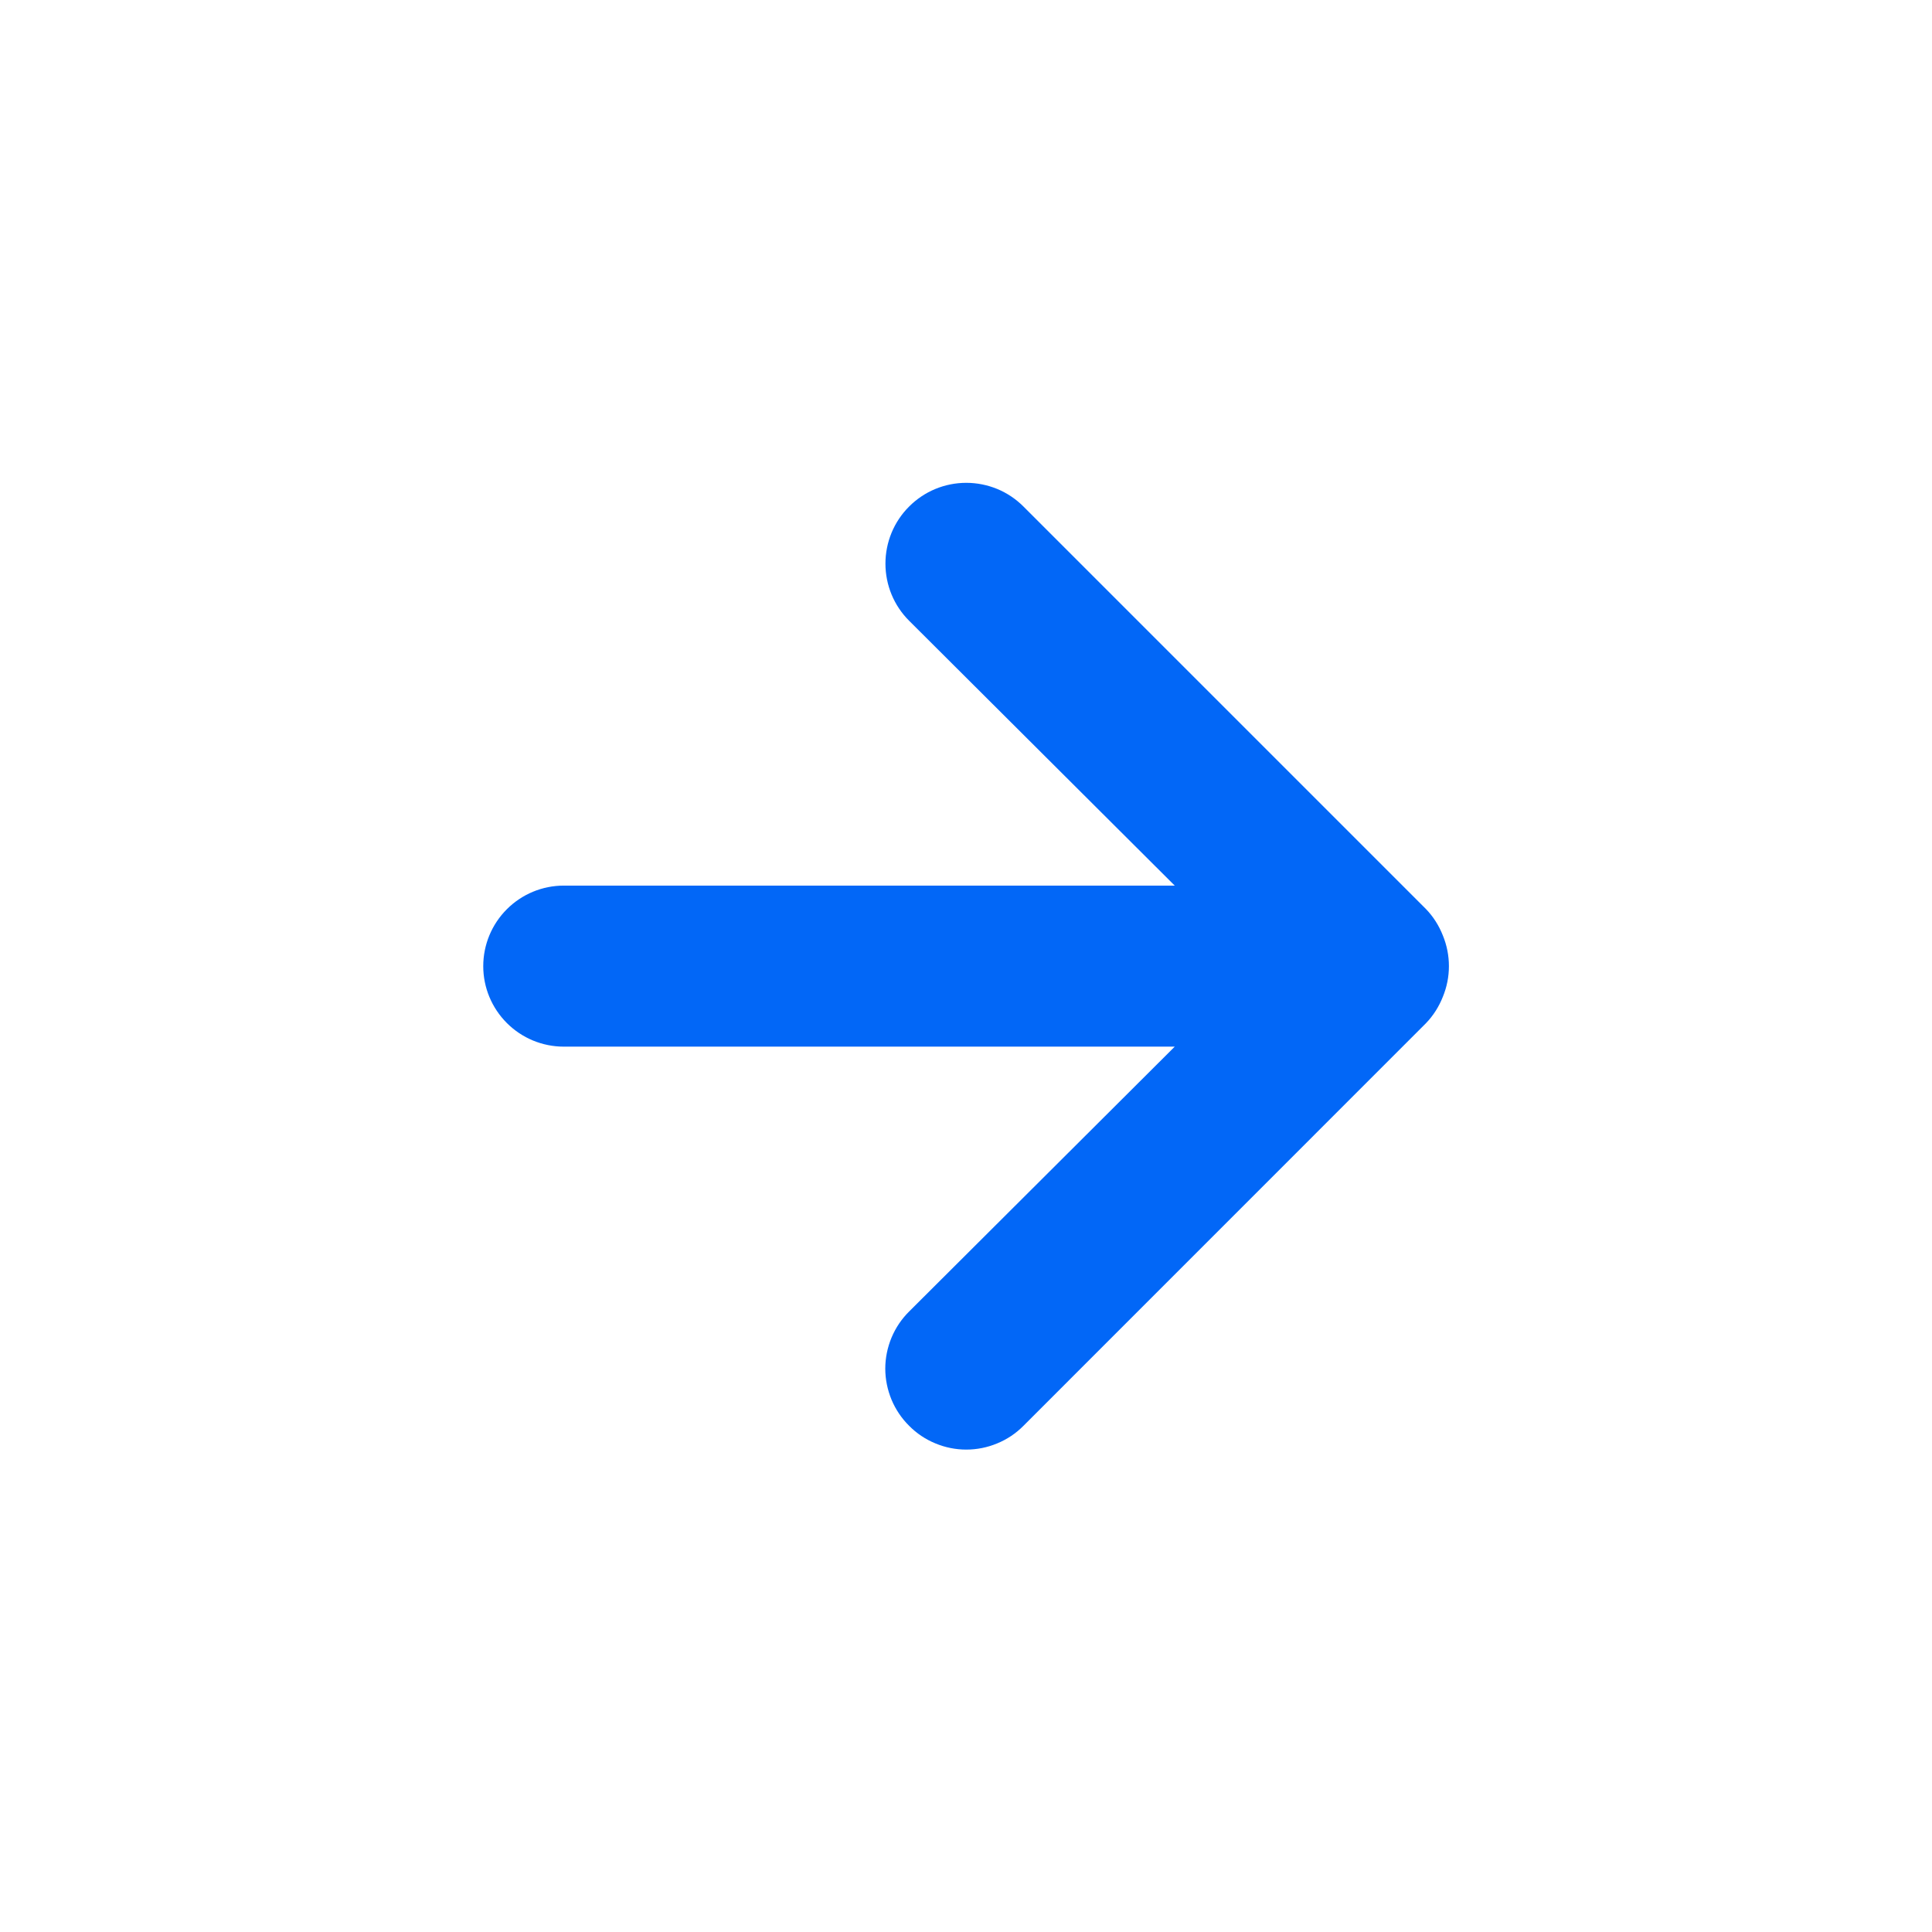 <?xml version="1.0" encoding="UTF-8"?> <svg xmlns="http://www.w3.org/2000/svg" width="23" height="23" viewBox="0 0 23 23" fill="none"><path d="M12.184 16.974L16.975 12.182C17.063 12.091 17.131 11.983 17.177 11.866C17.273 11.633 17.273 11.371 17.177 11.137C17.131 11.02 17.063 10.912 16.975 10.821L12.184 6.03C12.094 5.94 11.988 5.869 11.872 5.821C11.755 5.773 11.63 5.748 11.503 5.748C11.248 5.748 11.003 5.849 10.823 6.03C10.642 6.21 10.541 6.455 10.541 6.71C10.541 6.965 10.642 7.21 10.823 7.39L13.985 10.543H6.712C6.457 10.543 6.214 10.644 6.034 10.824C5.854 11.004 5.753 11.247 5.753 11.502C5.753 11.756 5.854 11.999 6.034 12.179C6.214 12.359 6.457 12.46 6.712 12.46H13.985L10.823 15.613C10.733 15.702 10.662 15.808 10.613 15.925C10.565 16.041 10.539 16.167 10.539 16.293C10.539 16.42 10.565 16.545 10.613 16.662C10.662 16.779 10.733 16.885 10.823 16.974C10.912 17.064 11.018 17.135 11.135 17.183C11.252 17.232 11.377 17.257 11.503 17.257C11.63 17.257 11.755 17.232 11.872 17.183C11.989 17.135 12.095 17.064 12.184 16.974Z" fill="#0267F7"></path></svg> 